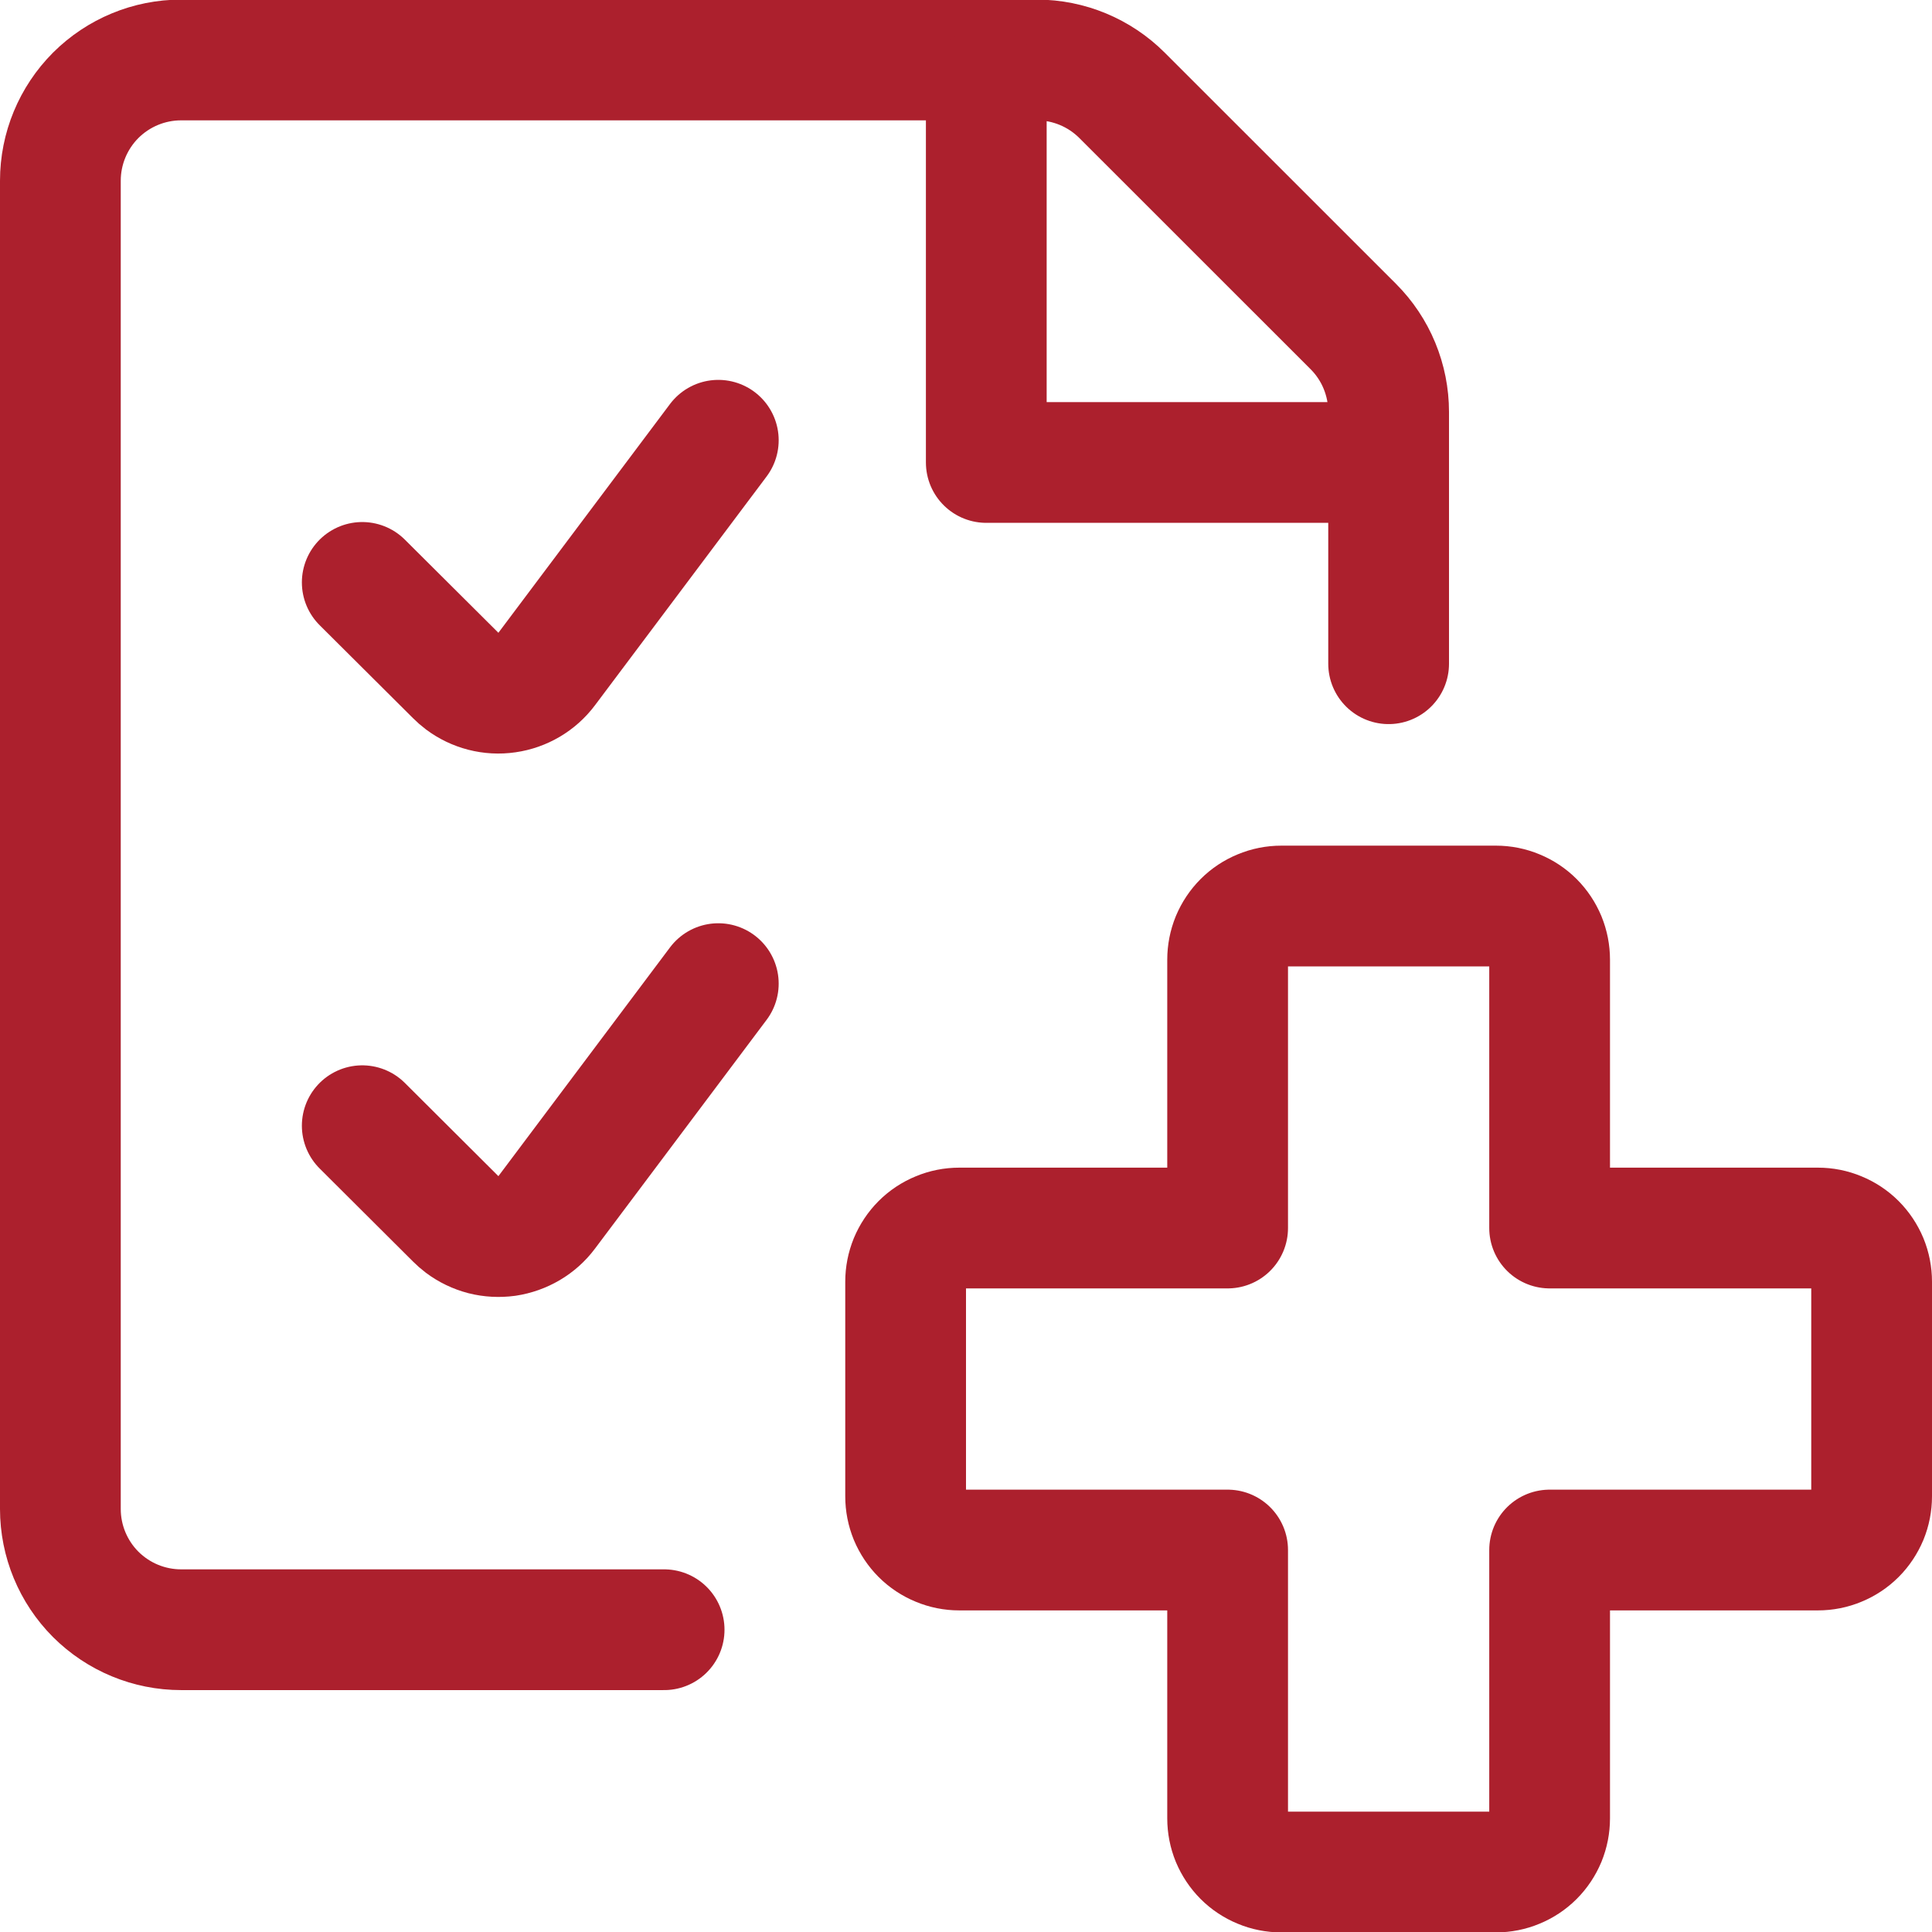 <svg width="24" height="24" viewBox="0 0 24 24" fill="none" xmlns="http://www.w3.org/2000/svg">
<g clip-path="url(#clip0_2050_23938)">
<path d="M8.923 5.469L6.791 8.311C6.672 8.47 6.494 8.575 6.297 8.603C6.1 8.632 5.9 8.58 5.741 8.461C5.713 8.44 5.686 8.416 5.661 8.391L4.5 7.235" stroke="#AC202D" stroke-width="1.5" stroke-linecap="round" stroke-linejoin="round"/>
<path d="M8.923 12.219L6.791 15.061C6.732 15.14 6.658 15.206 6.573 15.256C6.488 15.306 6.395 15.339 6.297 15.354C6.2 15.367 6.1 15.362 6.005 15.338C5.909 15.313 5.82 15.27 5.741 15.211C5.713 15.19 5.686 15.166 5.661 15.141L4.5 13.984" stroke="#AC202D" stroke-width="1.5" stroke-linecap="round" stroke-linejoin="round"/>
<path d="M23.25 15.922C23.25 15.834 23.233 15.748 23.2 15.667C23.166 15.586 23.117 15.512 23.055 15.45C22.993 15.388 22.919 15.339 22.838 15.306C22.757 15.272 22.671 15.255 22.583 15.255H19.25V11.922C19.25 11.834 19.233 11.748 19.2 11.667C19.166 11.586 19.117 11.512 19.055 11.45C18.993 11.388 18.919 11.339 18.838 11.306C18.757 11.272 18.671 11.255 18.583 11.255H15.917C15.829 11.255 15.743 11.272 15.662 11.306C15.581 11.339 15.507 11.388 15.445 11.45C15.383 11.512 15.334 11.586 15.3 11.667C15.267 11.748 15.25 11.834 15.25 11.922V15.255H11.917C11.829 15.255 11.743 15.272 11.662 15.306C11.581 15.339 11.507 15.388 11.445 15.45C11.383 15.512 11.334 15.586 11.3 15.667C11.267 15.748 11.25 15.834 11.25 15.922V18.588C11.25 18.676 11.267 18.762 11.3 18.843C11.334 18.924 11.383 18.998 11.445 19.06C11.507 19.122 11.581 19.171 11.662 19.204C11.743 19.238 11.829 19.255 11.917 19.255H15.25V22.588C15.25 22.676 15.267 22.762 15.3 22.843C15.334 22.924 15.383 22.998 15.445 23.06C15.507 23.122 15.581 23.171 15.662 23.204C15.743 23.238 15.829 23.255 15.917 23.255H18.583C18.671 23.255 18.757 23.238 18.838 23.204C18.919 23.171 18.993 23.122 19.055 23.06C19.117 22.998 19.166 22.924 19.2 22.843C19.233 22.762 19.25 22.676 19.25 22.588V19.255H22.583C22.671 19.255 22.757 19.238 22.838 19.204C22.919 19.171 22.993 19.122 23.055 19.06C23.117 18.998 23.166 18.924 23.2 18.843C23.233 18.762 23.25 18.676 23.25 18.588V15.922Z" stroke="#AC202D" stroke-width="1.5" stroke-linecap="round" stroke-linejoin="round"/>
<path d="M8.25 20.245H2.25C1.852 20.245 1.471 20.087 1.189 19.806C0.908 19.524 0.75 19.143 0.75 18.745V2.245C0.75 1.847 0.908 1.466 1.189 1.184C1.471 0.903 1.852 0.745 2.25 0.745H12.879C13.277 0.745 13.658 0.904 13.939 1.185L16.811 4.056C16.95 4.195 17.061 4.361 17.136 4.543C17.211 4.725 17.25 4.92 17.25 5.117V8.245" stroke="#AC202D" stroke-width="1.5" stroke-linecap="round" stroke-linejoin="round"/>
<path d="M12.252 1.102V5.745H17.25" stroke="#AC202D" stroke-width="1.5" stroke-linecap="round" stroke-linejoin="round"/>
</g>
<defs>
<clipPath id="clip0_2050_23938">
<rect width="24" height="24" fill="white"/>
</clipPath>
</defs>
</svg>
